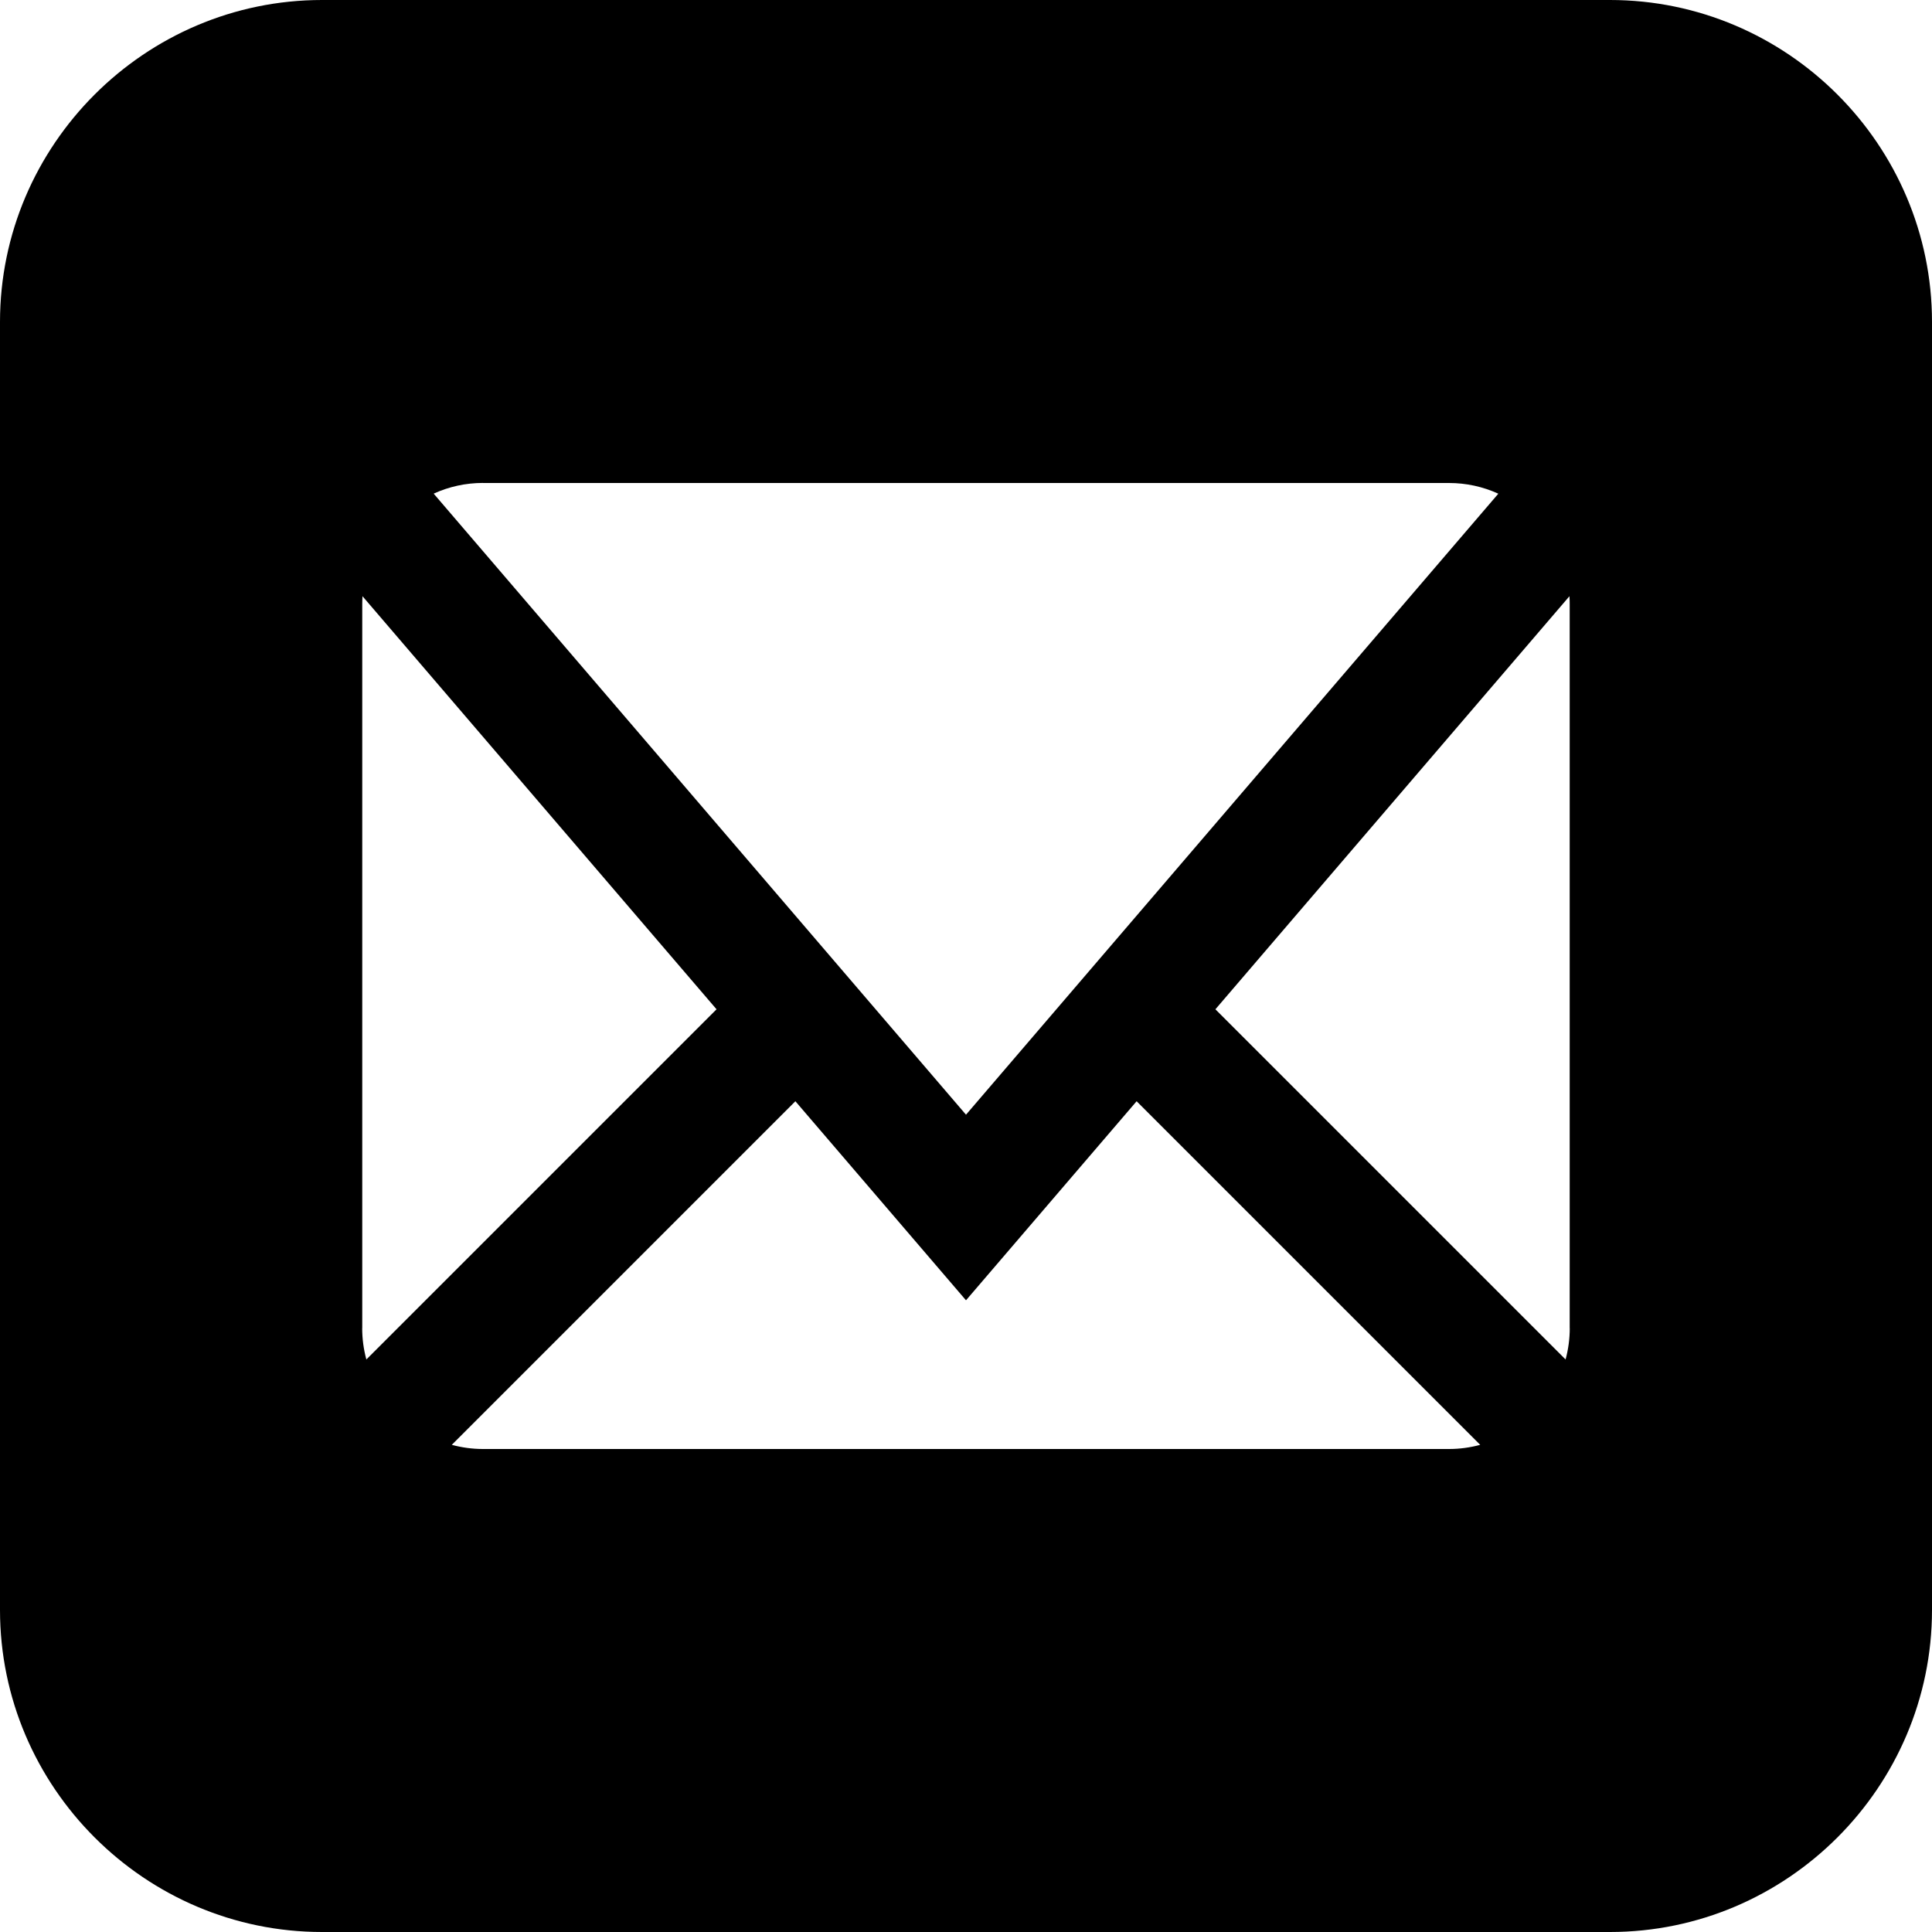 <!-- Generated by IcoMoon.io -->
<svg version="1.1" xmlns="http://www.w3.org/2000/svg" width="32" height="32" viewBox="0 0 32 32">
<title>mail</title>
<path d="M26.666 0h-21.332c-2.934 0-5.334 2.4-5.334 5.333v21.333c0 2.934 2.4 5.334 5.334 5.334h21.332c2.936 0 5.334-2.4 5.334-5.334v-21.333c0-2.934-2.398-5.333-5.334-5.333zM8 8h16c0.286 0 0.563 0.061 0.817 0.177l-8.817 10.286-8.817-10.287c0.254-0.116 0.531-0.177 0.817-0.177zM6 22v-12c0-0.042 0.002-0.084 0.004-0.125l5.864 6.842-5.8 5.8c-0.045-0.167-0.069-0.34-0.069-0.517zM24 24h-16c-0.177 0-0.35-0.024-0.517-0.069l5.691-5.691 2.826 3.297 2.826-3.297 5.691 5.691c-0.167 0.045-0.34 0.069-0.517 0.069zM26 22c0 0.177-0.024 0.35-0.069 0.517l-5.8-5.8 5.864-6.842c0.003 0.041 0.004 0.083 0.004 0.125v12z"></path>
</svg>
